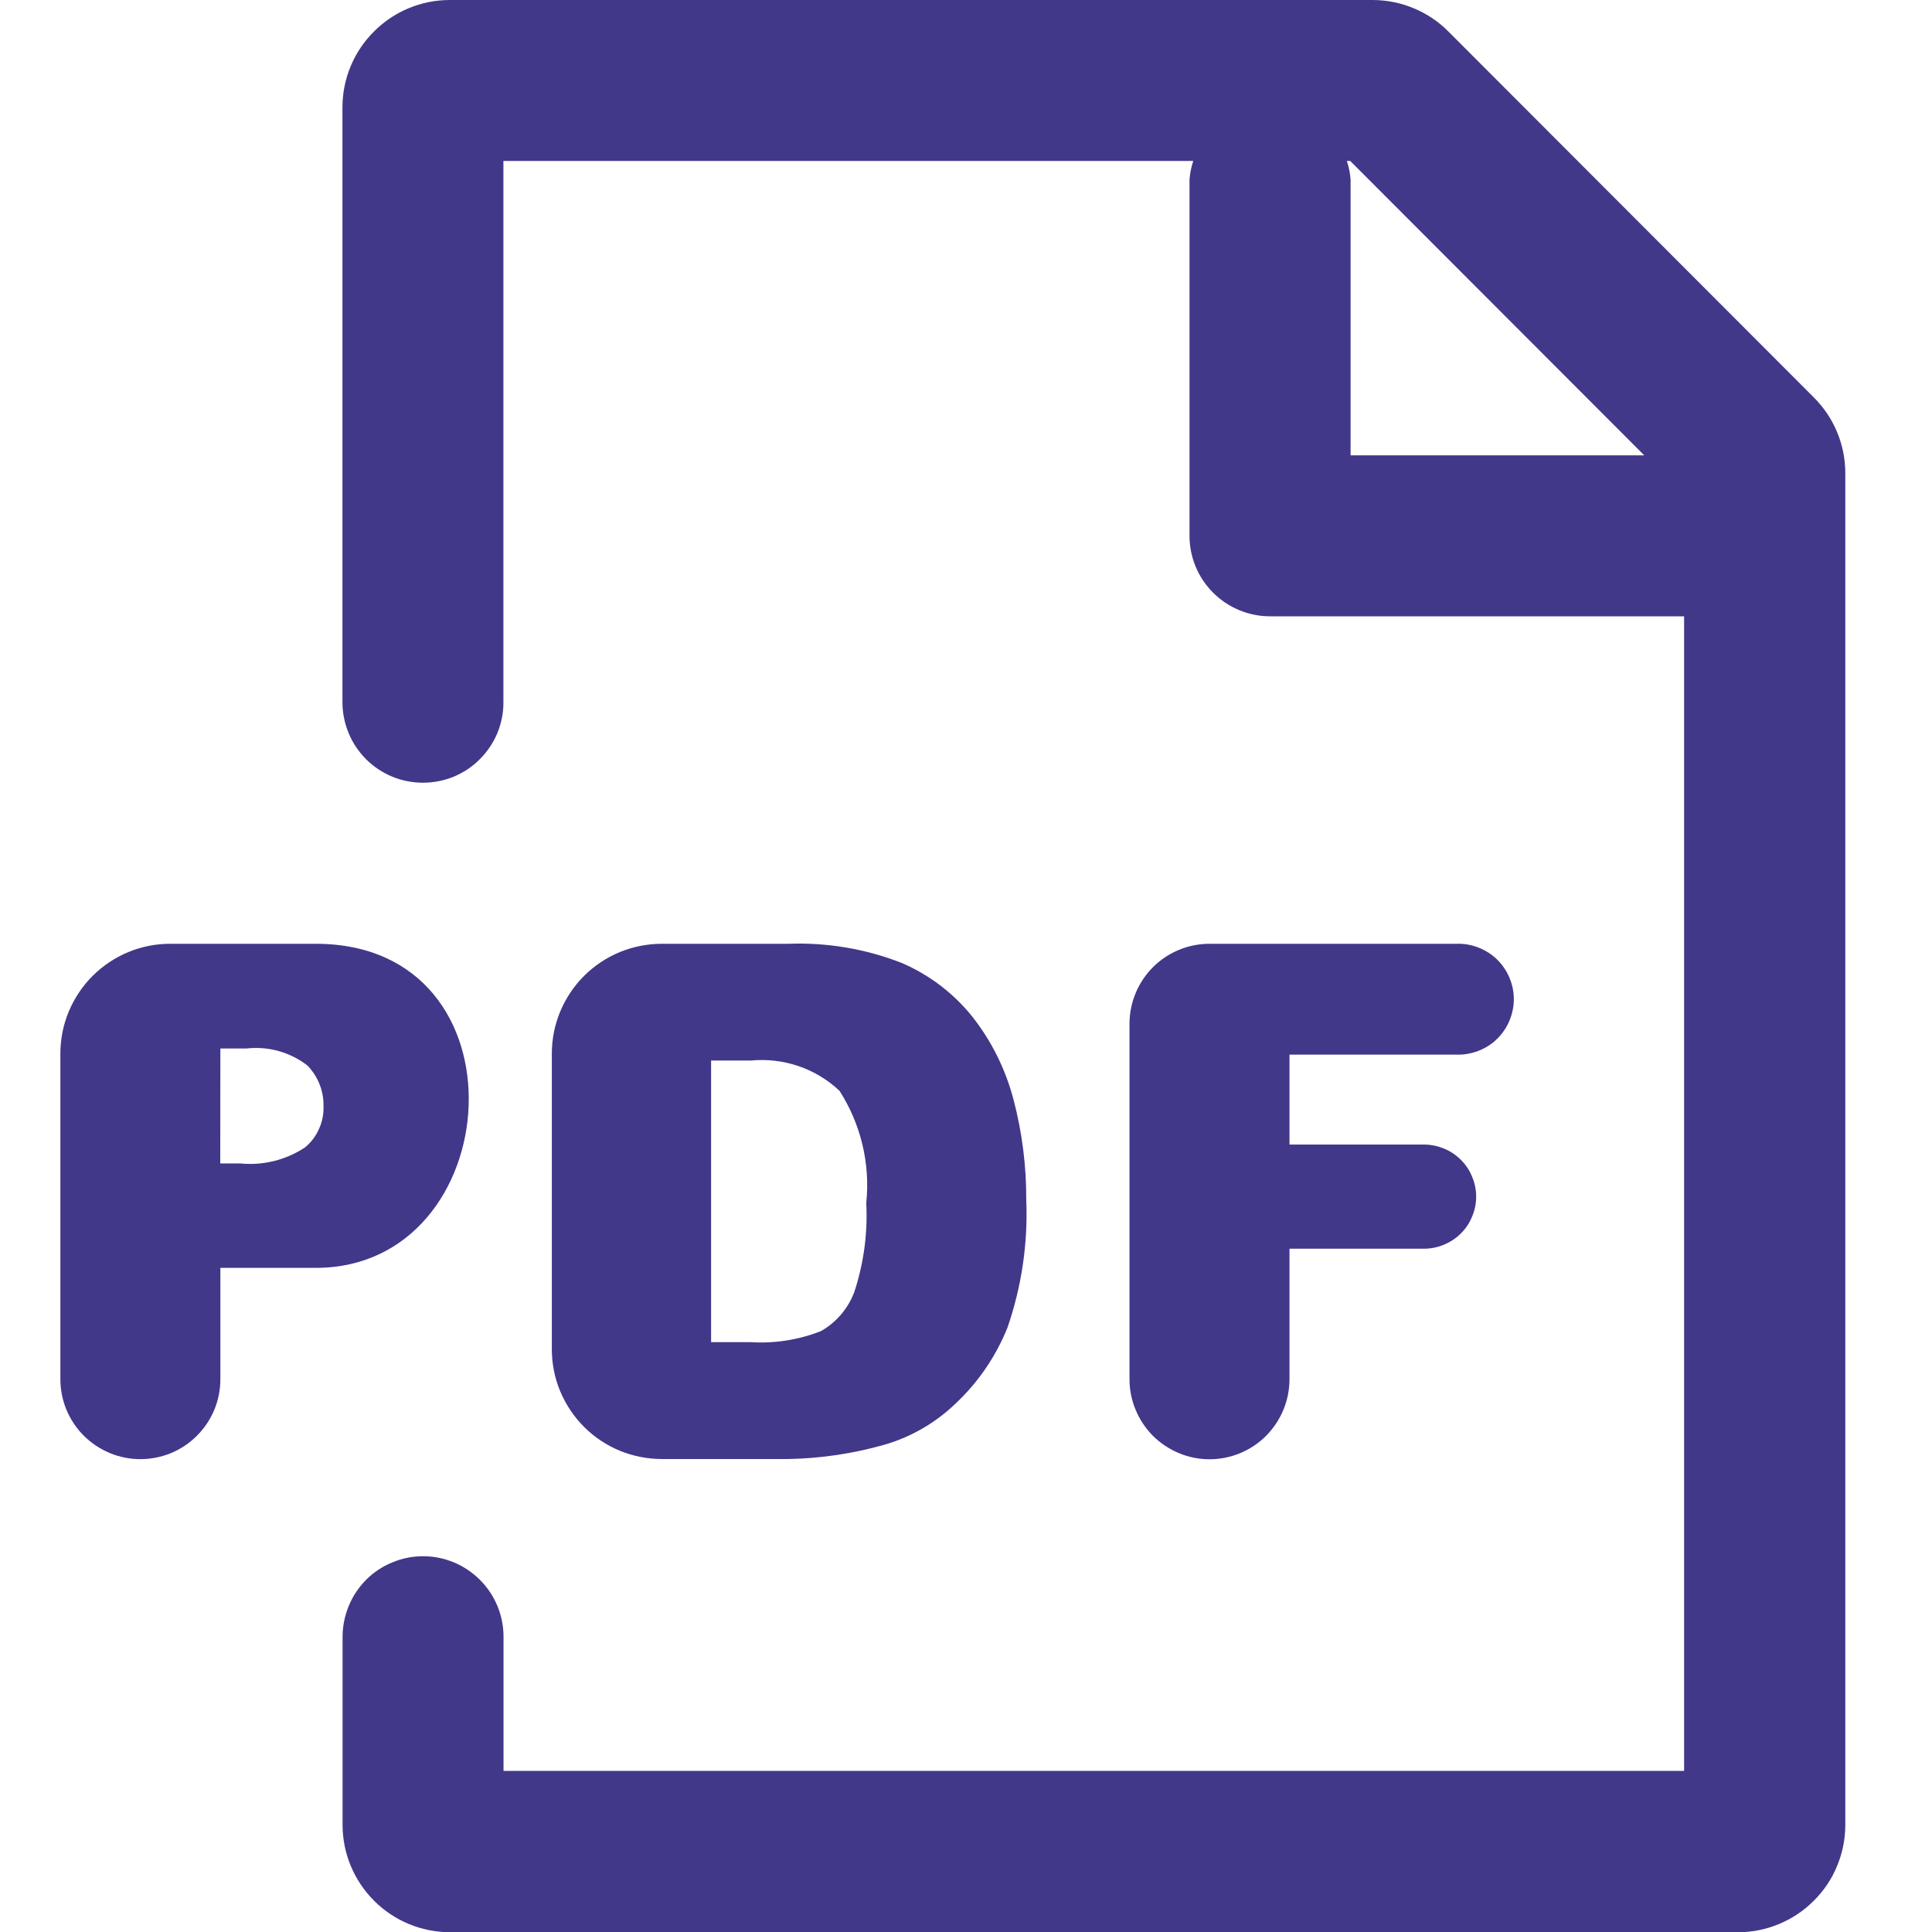 <svg width="16" height="16" viewBox="0 0 16 16" fill="none" xmlns="http://www.w3.org/2000/svg">
<g clip-path="url(#clip0_2_1265)">
<path d="M0.5 8.726C0.5 8.607 0.523 8.489 0.569 8.378C0.615 8.268 0.682 8.167 0.766 8.083C0.851 7.998 0.951 7.931 1.062 7.885C1.172 7.839 1.29 7.816 1.41 7.816H2.615C4.399 7.816 4.207 10.5 2.615 10.5H1.825V11.422C1.825 11.509 1.808 11.595 1.775 11.675C1.741 11.756 1.692 11.829 1.631 11.89C1.569 11.952 1.496 12.001 1.416 12.034C1.336 12.067 1.249 12.084 1.162 12.084C0.987 12.084 0.819 12.014 0.694 11.89C0.57 11.766 0.5 11.598 0.5 11.422L0.5 8.726ZM1.824 9.635H1.99C2.178 9.654 2.367 9.607 2.525 9.503C2.575 9.462 2.615 9.41 2.641 9.351C2.668 9.293 2.681 9.229 2.679 9.164C2.681 9.102 2.67 9.039 2.647 8.981C2.624 8.922 2.589 8.869 2.546 8.824C2.402 8.713 2.222 8.663 2.042 8.683H1.825L1.824 9.635Z" fill="#41388A"/>
<path d="M4.57 8.727C4.57 8.607 4.593 8.489 4.639 8.378C4.685 8.268 4.752 8.167 4.836 8.083C4.921 7.998 5.021 7.931 5.132 7.885C5.242 7.84 5.361 7.816 5.48 7.816H6.53C6.85 7.804 7.168 7.858 7.466 7.974C7.697 8.073 7.899 8.227 8.056 8.424C8.214 8.626 8.329 8.859 8.394 9.108C8.465 9.378 8.5 9.656 8.499 9.935C8.514 10.295 8.461 10.655 8.343 10.996C8.246 11.236 8.099 11.451 7.91 11.627C7.743 11.787 7.539 11.904 7.316 11.967C7.06 12.039 6.796 12.078 6.53 12.083H5.48C5.361 12.083 5.242 12.059 5.132 12.014C5.021 11.968 4.921 11.901 4.836 11.816C4.752 11.732 4.685 11.631 4.639 11.521C4.593 11.411 4.57 11.292 4.57 11.173V8.727ZM5.889 8.783V11.115H6.212C6.412 11.128 6.613 11.097 6.8 11.023C6.926 10.951 7.022 10.838 7.074 10.703C7.153 10.464 7.187 10.213 7.174 9.962C7.208 9.636 7.129 9.309 6.952 9.033C6.855 8.942 6.739 8.872 6.613 8.829C6.486 8.786 6.352 8.77 6.219 8.783H5.889Z" fill="#41388A"/>
<path d="M9.354 8.479C9.354 8.303 9.424 8.135 9.548 8.01C9.672 7.886 9.841 7.816 10.017 7.816H12.062C12.124 7.814 12.185 7.824 12.243 7.847C12.3 7.869 12.353 7.902 12.397 7.945C12.441 7.988 12.476 8.039 12.5 8.096C12.524 8.152 12.537 8.213 12.537 8.275C12.537 8.336 12.524 8.397 12.5 8.454C12.476 8.511 12.441 8.562 12.397 8.605C12.353 8.648 12.3 8.681 12.243 8.703C12.185 8.725 12.124 8.736 12.062 8.734H10.679V9.479H11.779C11.837 9.477 11.894 9.487 11.948 9.508C12.002 9.528 12.052 9.56 12.093 9.6C12.135 9.64 12.168 9.688 12.19 9.742C12.213 9.795 12.225 9.852 12.225 9.91C12.225 9.968 12.213 10.025 12.19 10.078C12.168 10.132 12.135 10.18 12.093 10.22C12.052 10.26 12.002 10.291 11.948 10.312C11.894 10.333 11.837 10.343 11.779 10.341H10.679V11.422C10.679 11.598 10.609 11.766 10.485 11.891C10.361 12.015 10.192 12.085 10.017 12.085C9.93 12.085 9.843 12.068 9.763 12.034C9.683 12.001 9.61 11.952 9.548 11.891C9.487 11.829 9.438 11.756 9.405 11.676C9.371 11.595 9.354 11.509 9.354 11.422V8.479Z" fill="#41388A"/>
<path d="M15.021 3.291L11.995 0.261C11.913 0.178 11.815 0.113 11.707 0.068C11.599 0.023 11.483 5.81577e-05 11.366 0H3.725C3.489 0 3.263 0.094 3.097 0.261C2.93 0.427 2.836 0.653 2.836 0.889V5.816C2.836 5.903 2.854 5.99 2.887 6.071C2.92 6.152 2.97 6.225 3.031 6.287C3.093 6.349 3.167 6.398 3.248 6.432C3.329 6.465 3.415 6.482 3.503 6.482C3.591 6.482 3.677 6.465 3.758 6.432C3.839 6.398 3.913 6.349 3.974 6.287C4.036 6.225 4.085 6.152 4.119 6.071C4.152 5.99 4.17 5.903 4.169 5.816V1.333H9.882C9.865 1.383 9.855 1.435 9.851 1.487V4.437C9.851 4.614 9.921 4.783 10.046 4.908C10.171 5.033 10.341 5.104 10.517 5.104H13.947V14.666H4.17V13.555C4.17 13.378 4.1 13.209 3.975 13.084C3.85 12.959 3.681 12.888 3.504 12.888C3.416 12.888 3.33 12.905 3.249 12.939C3.168 12.972 3.094 13.021 3.032 13.083C2.971 13.145 2.921 13.219 2.888 13.3C2.855 13.381 2.837 13.467 2.837 13.555V15.113C2.837 15.348 2.931 15.574 3.098 15.741C3.264 15.908 3.49 16.001 3.726 16.002H14.393C14.51 16.002 14.625 15.979 14.733 15.934C14.841 15.889 14.939 15.824 15.021 15.741C15.104 15.659 15.17 15.561 15.214 15.453C15.259 15.345 15.282 15.229 15.282 15.113V3.918C15.282 3.683 15.188 3.457 15.021 3.291ZM11.185 3.771V1.487C11.181 1.435 11.171 1.383 11.154 1.333H11.182L13.617 3.771H11.185Z" fill="#41388A"/>
</g>
<defs>
<clipPath id="clip0_2_1265">
<rect width="16" height="16" fill="white"/>
</clipPath>
</defs>
</svg>
